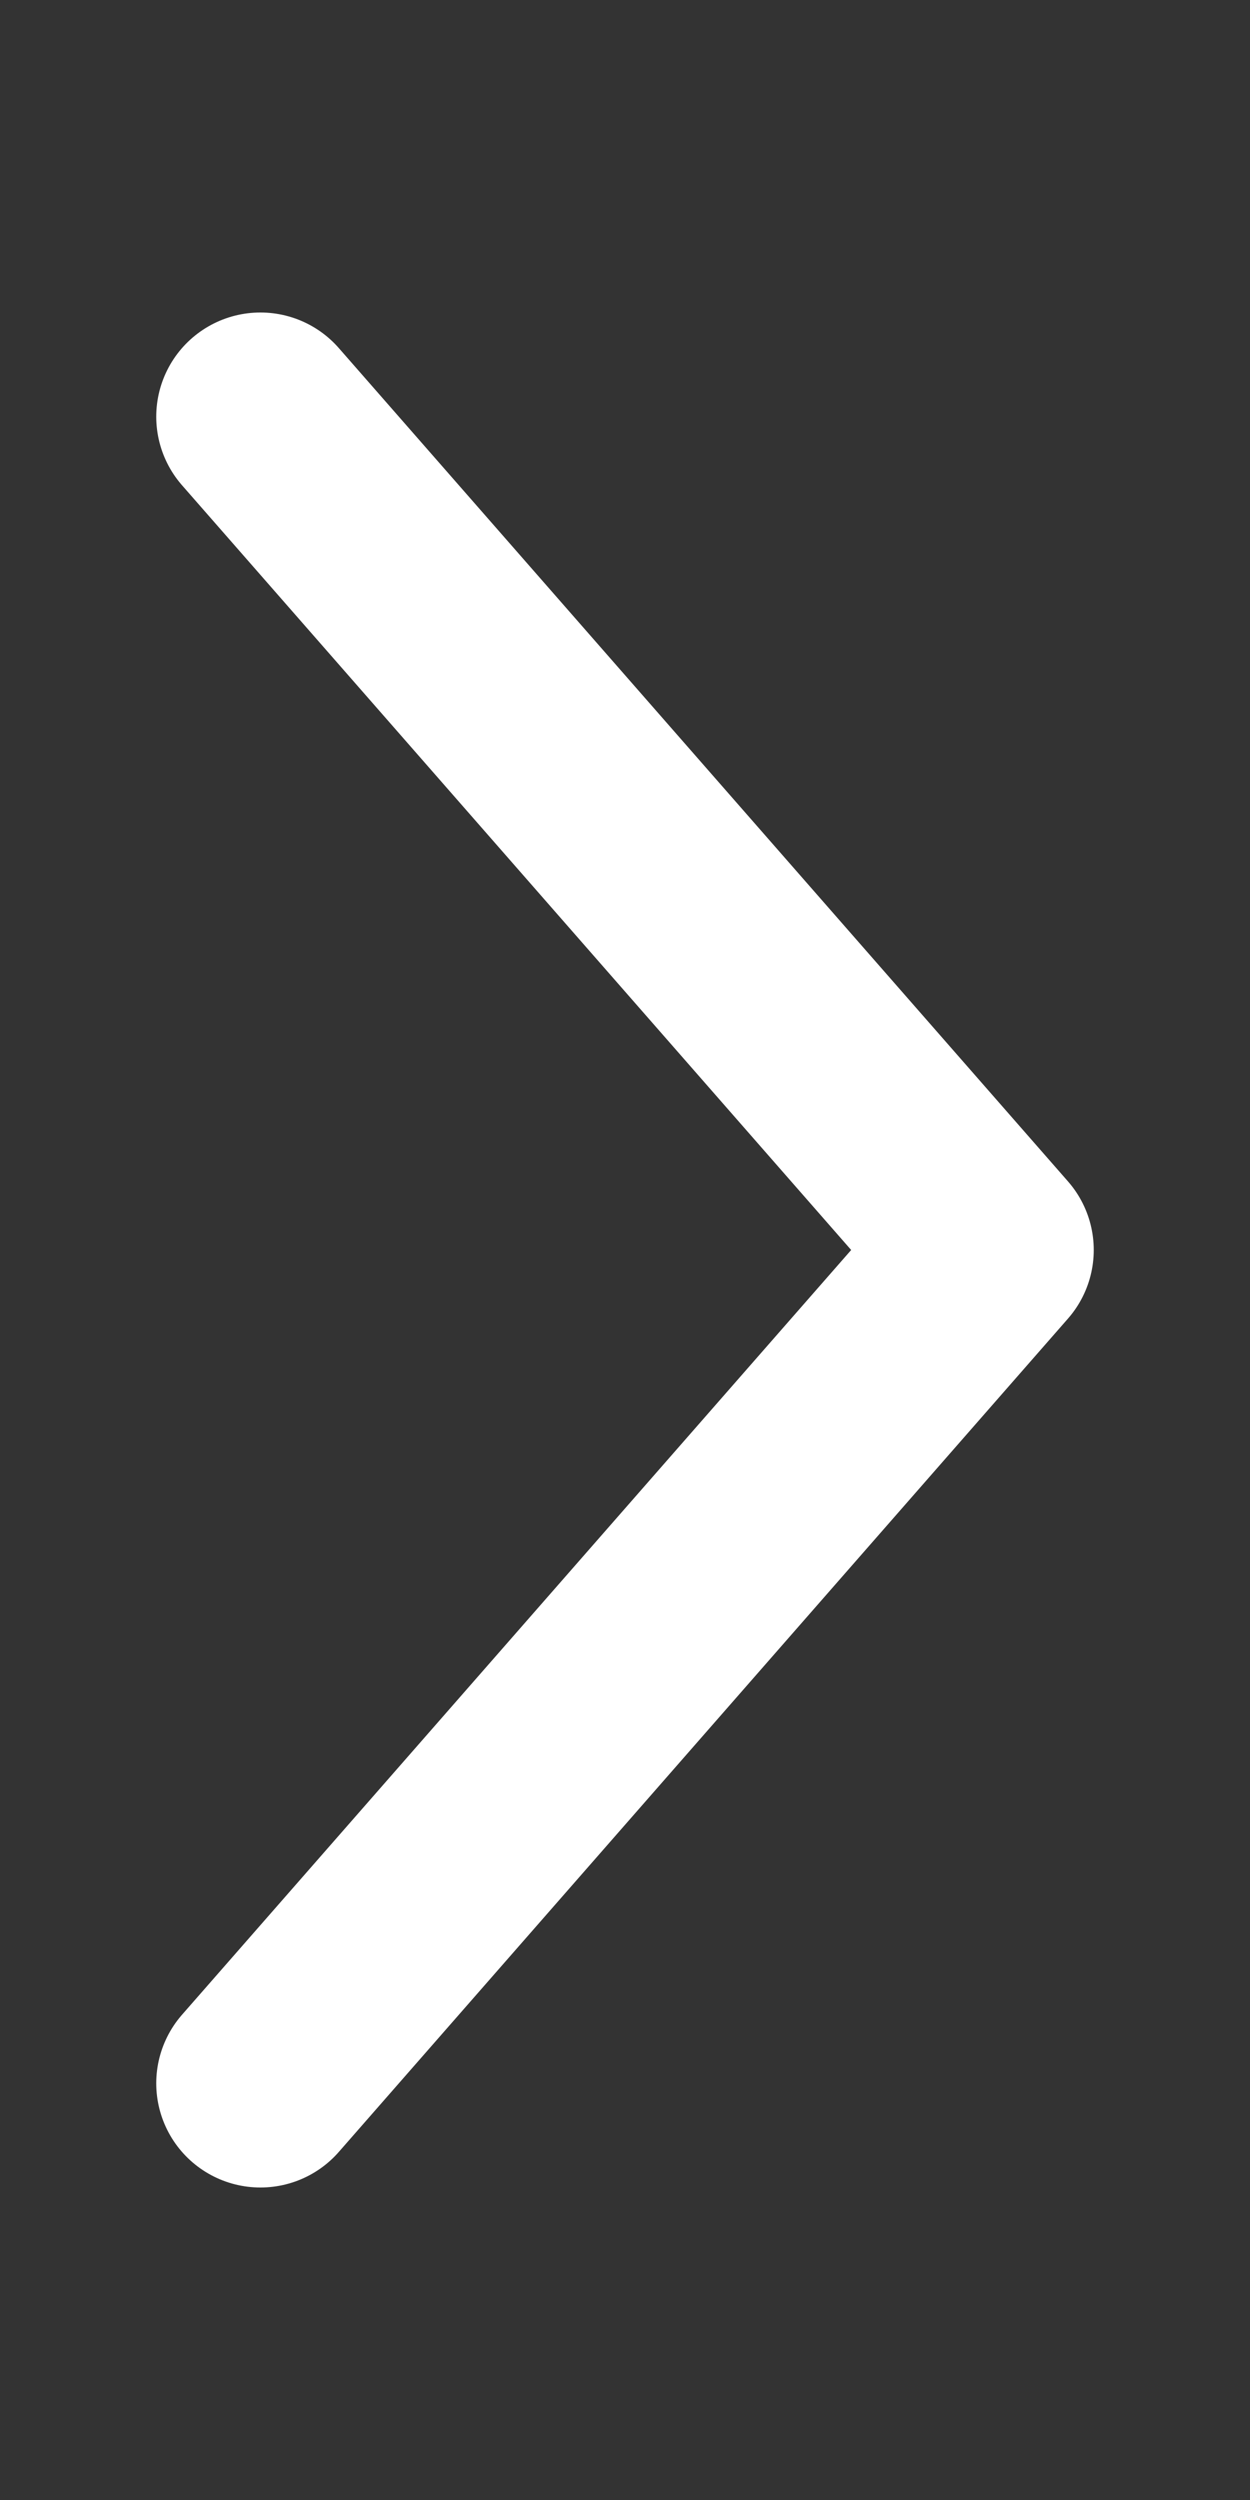 <svg width="6" height="12" viewBox="0 0 6 12" fill="none" xmlns="http://www.w3.org/2000/svg">
<rect x="0" y="0" width="6" height="12" fill="#333333" stroke="none"/>
<path d="M1.25 2L4.75 6L1.25 10" stroke="white" stroke-linecap="round" stroke-linejoin="round"/>
</svg>
